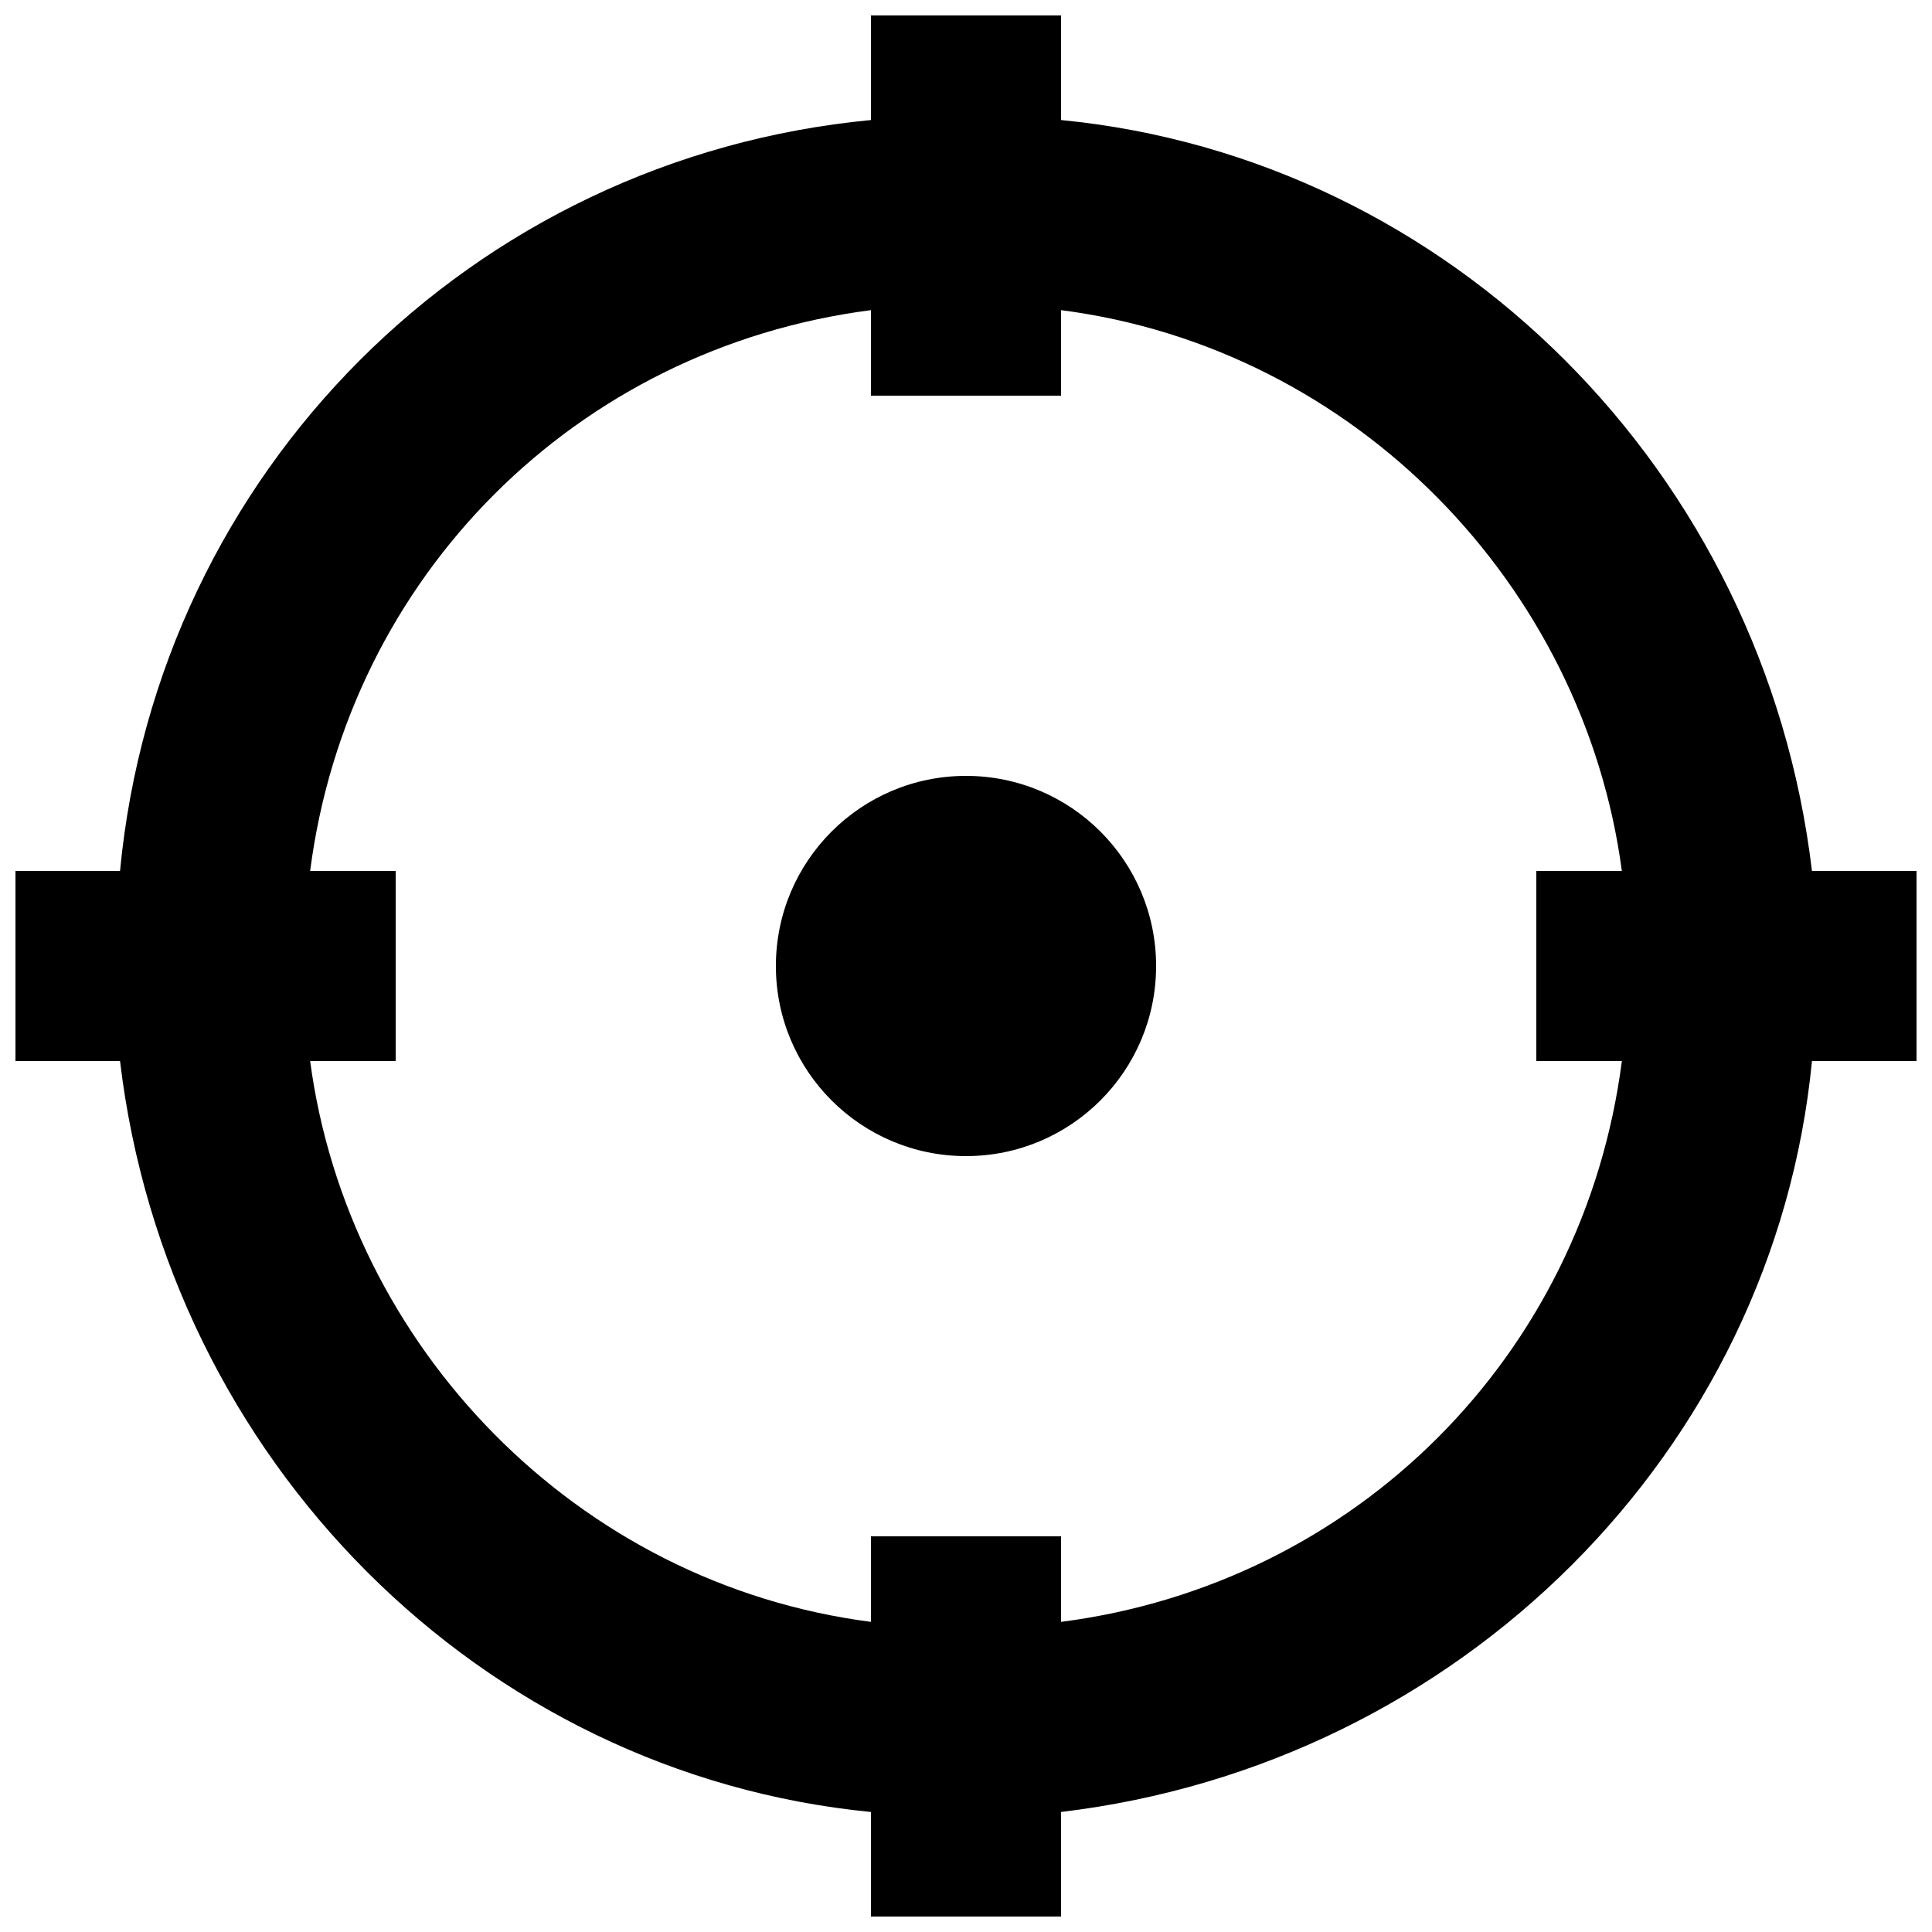 <?xml version="1.0" encoding="UTF-8"?>
<!-- Uploaded to: SVG Repo, www.svgrepo.com, Generator: SVG Repo Mixer Tools -->
<svg width="800px" height="800px" version="1.1" viewBox="144 144 512 512" xmlns="http://www.w3.org/2000/svg">
 <defs>
  <clipPath id="a">
   <path d="m148.09 148.09h503.81v503.81h-503.81z"/>
  </clipPath>
 </defs>
 <g clip-path="url(#a)">
  <path d="m651.9 374.81h-27.711c-12.594-105.8-95.723-188.93-199-199v-27.711h-50.379v27.711c-105.8 10.074-188.93 93.203-199 199h-27.711v50.383h27.711c12.594 105.8 95.723 188.93 199 199v27.707h50.383v-27.711c105.8-12.594 188.93-95.723 199-199h27.707zm-226.71 199v-22.672h-50.379v22.672c-78.09-10.078-138.55-73.051-148.62-148.62h22.672v-50.379h-22.672c10.078-78.09 70.535-138.55 148.62-148.62v22.672h50.383l-0.004-22.672c78.09 10.078 138.55 73.051 148.62 148.62h-22.672v50.383h22.672c-10.074 78.09-70.531 138.55-148.62 148.62z"/>
 </g>
 <path d="m450.38 400c0 27.824-22.555 50.379-50.379 50.379s-50.383-22.555-50.383-50.379 22.559-50.383 50.383-50.383 50.379 22.559 50.379 50.383"/>
</svg>